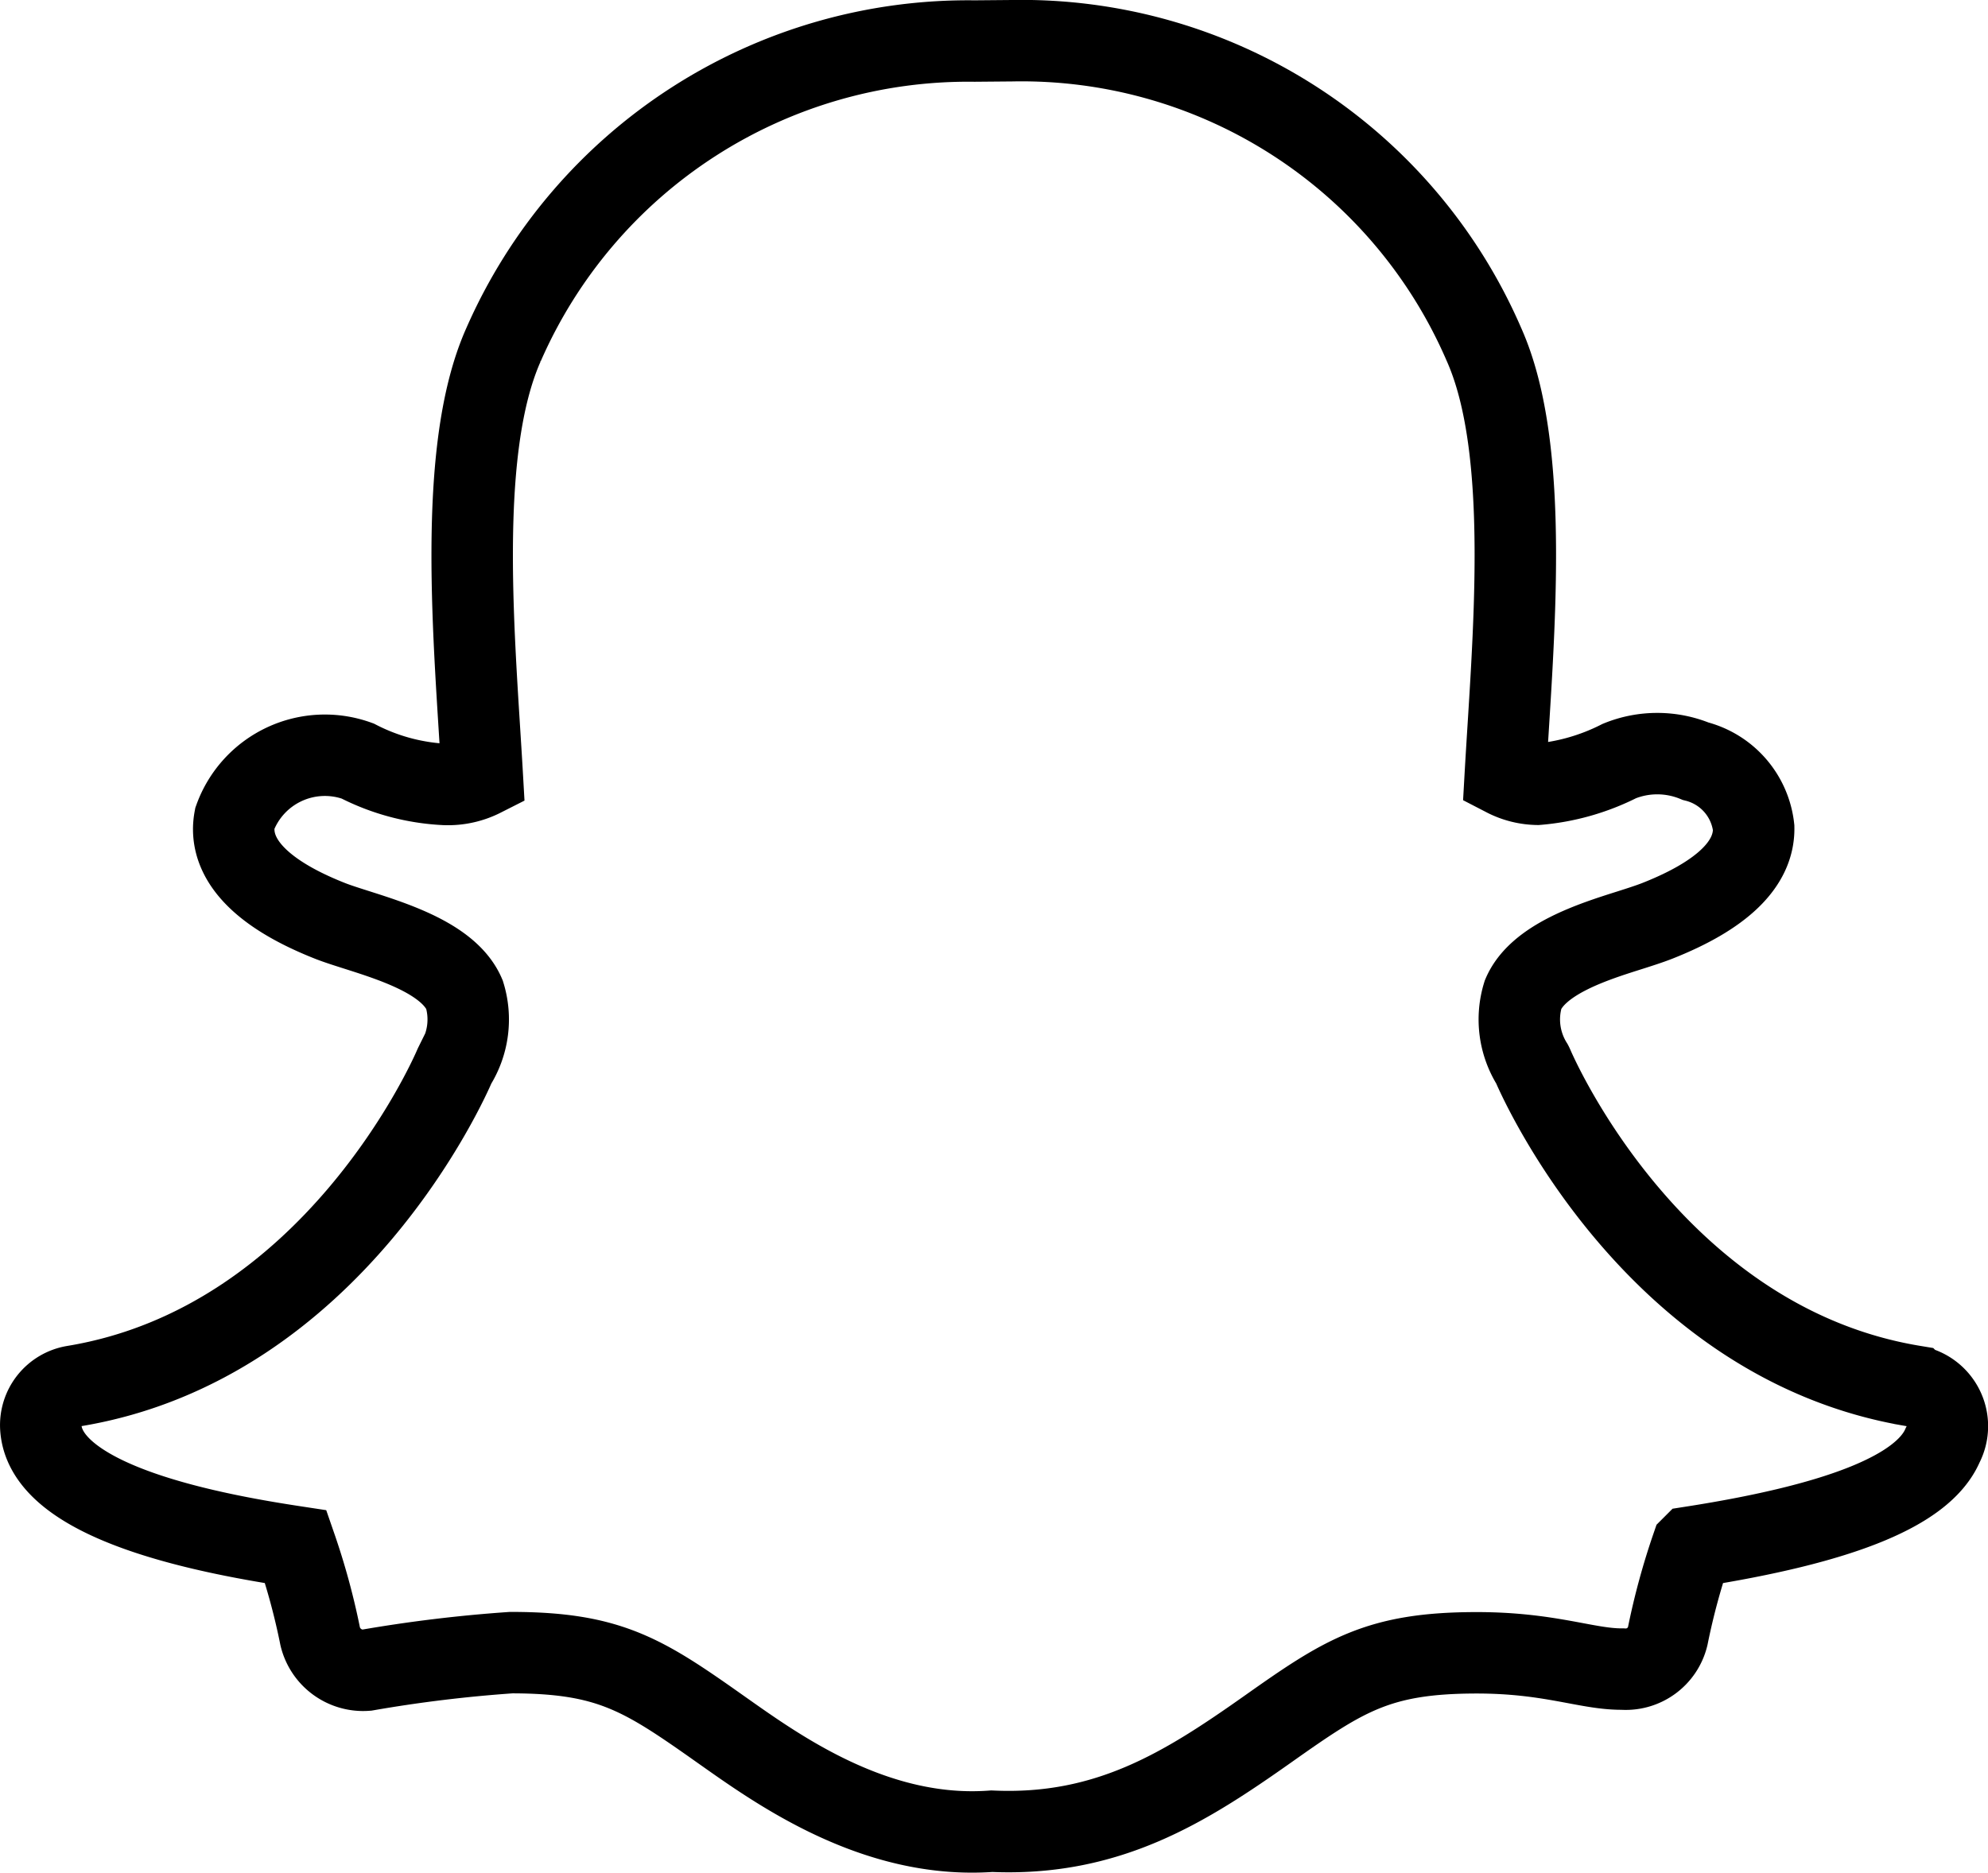 <svg xmlns="http://www.w3.org/2000/svg" width="48.814" height="45.997" viewBox="0 0 48.814 45.997">
  <path id="Icon_awesome-snapchat-ghost" data-name="Icon awesome-snapchat-ghost" d="M46.7,35.571c-.476,1.111-2.49,1.928-6.157,2.5a17.146,17.146,0,0,0-.595,2.19,1.059,1.059,0,0,1-1.109.811h-.027c-.859,0-1.755-.4-3.552-.4-2.424,0-3.26.552-5.142,1.882-2,1.411-3.91,2.629-6.767,2.5-2.893.213-5.3-1.546-6.661-2.505-1.894-1.339-2.727-1.881-5.141-1.881a34.526,34.526,0,0,0-3.552.431,1.085,1.085,0,0,1-1.136-.826,16.933,16.933,0,0,0-.6-2.206C4.373,37.78.11,37.036,0,35.134a.971.971,0,0,1,.811-1.012c6.361-1.047,9.226-7.578,9.345-7.855.007-.016.014-.031.022-.047a2.078,2.078,0,0,0,.225-1.714c-.462-1.087-2.456-1.478-3.3-1.81-2.168-.856-2.469-1.84-2.341-2.514a2.353,2.353,0,0,1,3.017-1.413,5.231,5.231,0,0,0,2.152.576,1.866,1.866,0,0,0,.91-.2c-.187-3.285-.649-7.979.52-10.6A12.454,12.454,0,0,1,22.928,1.086l.924-.008A12.368,12.368,0,0,1,35.437,8.541c1.168,2.619.708,7.294.521,10.6a1.791,1.791,0,0,0,.786.2,5.461,5.461,0,0,0,2.017-.572,2.474,2.474,0,0,1,1.872.005h0a1.9,1.9,0,0,1,1.425,1.634c.017.891-.779,1.66-2.366,2.287-.194.076-.429.151-.68.231-.9.284-2.249.713-2.616,1.579a2.076,2.076,0,0,0,.225,1.714c.008.015.015.031.022.047.119.277,2.981,6.807,9.345,7.855A1,1,0,0,1,46.7,35.571Z" transform="translate(1.002 -0.078)" fill="none" stroke="#000" stroke-width="2"/>
</svg>

